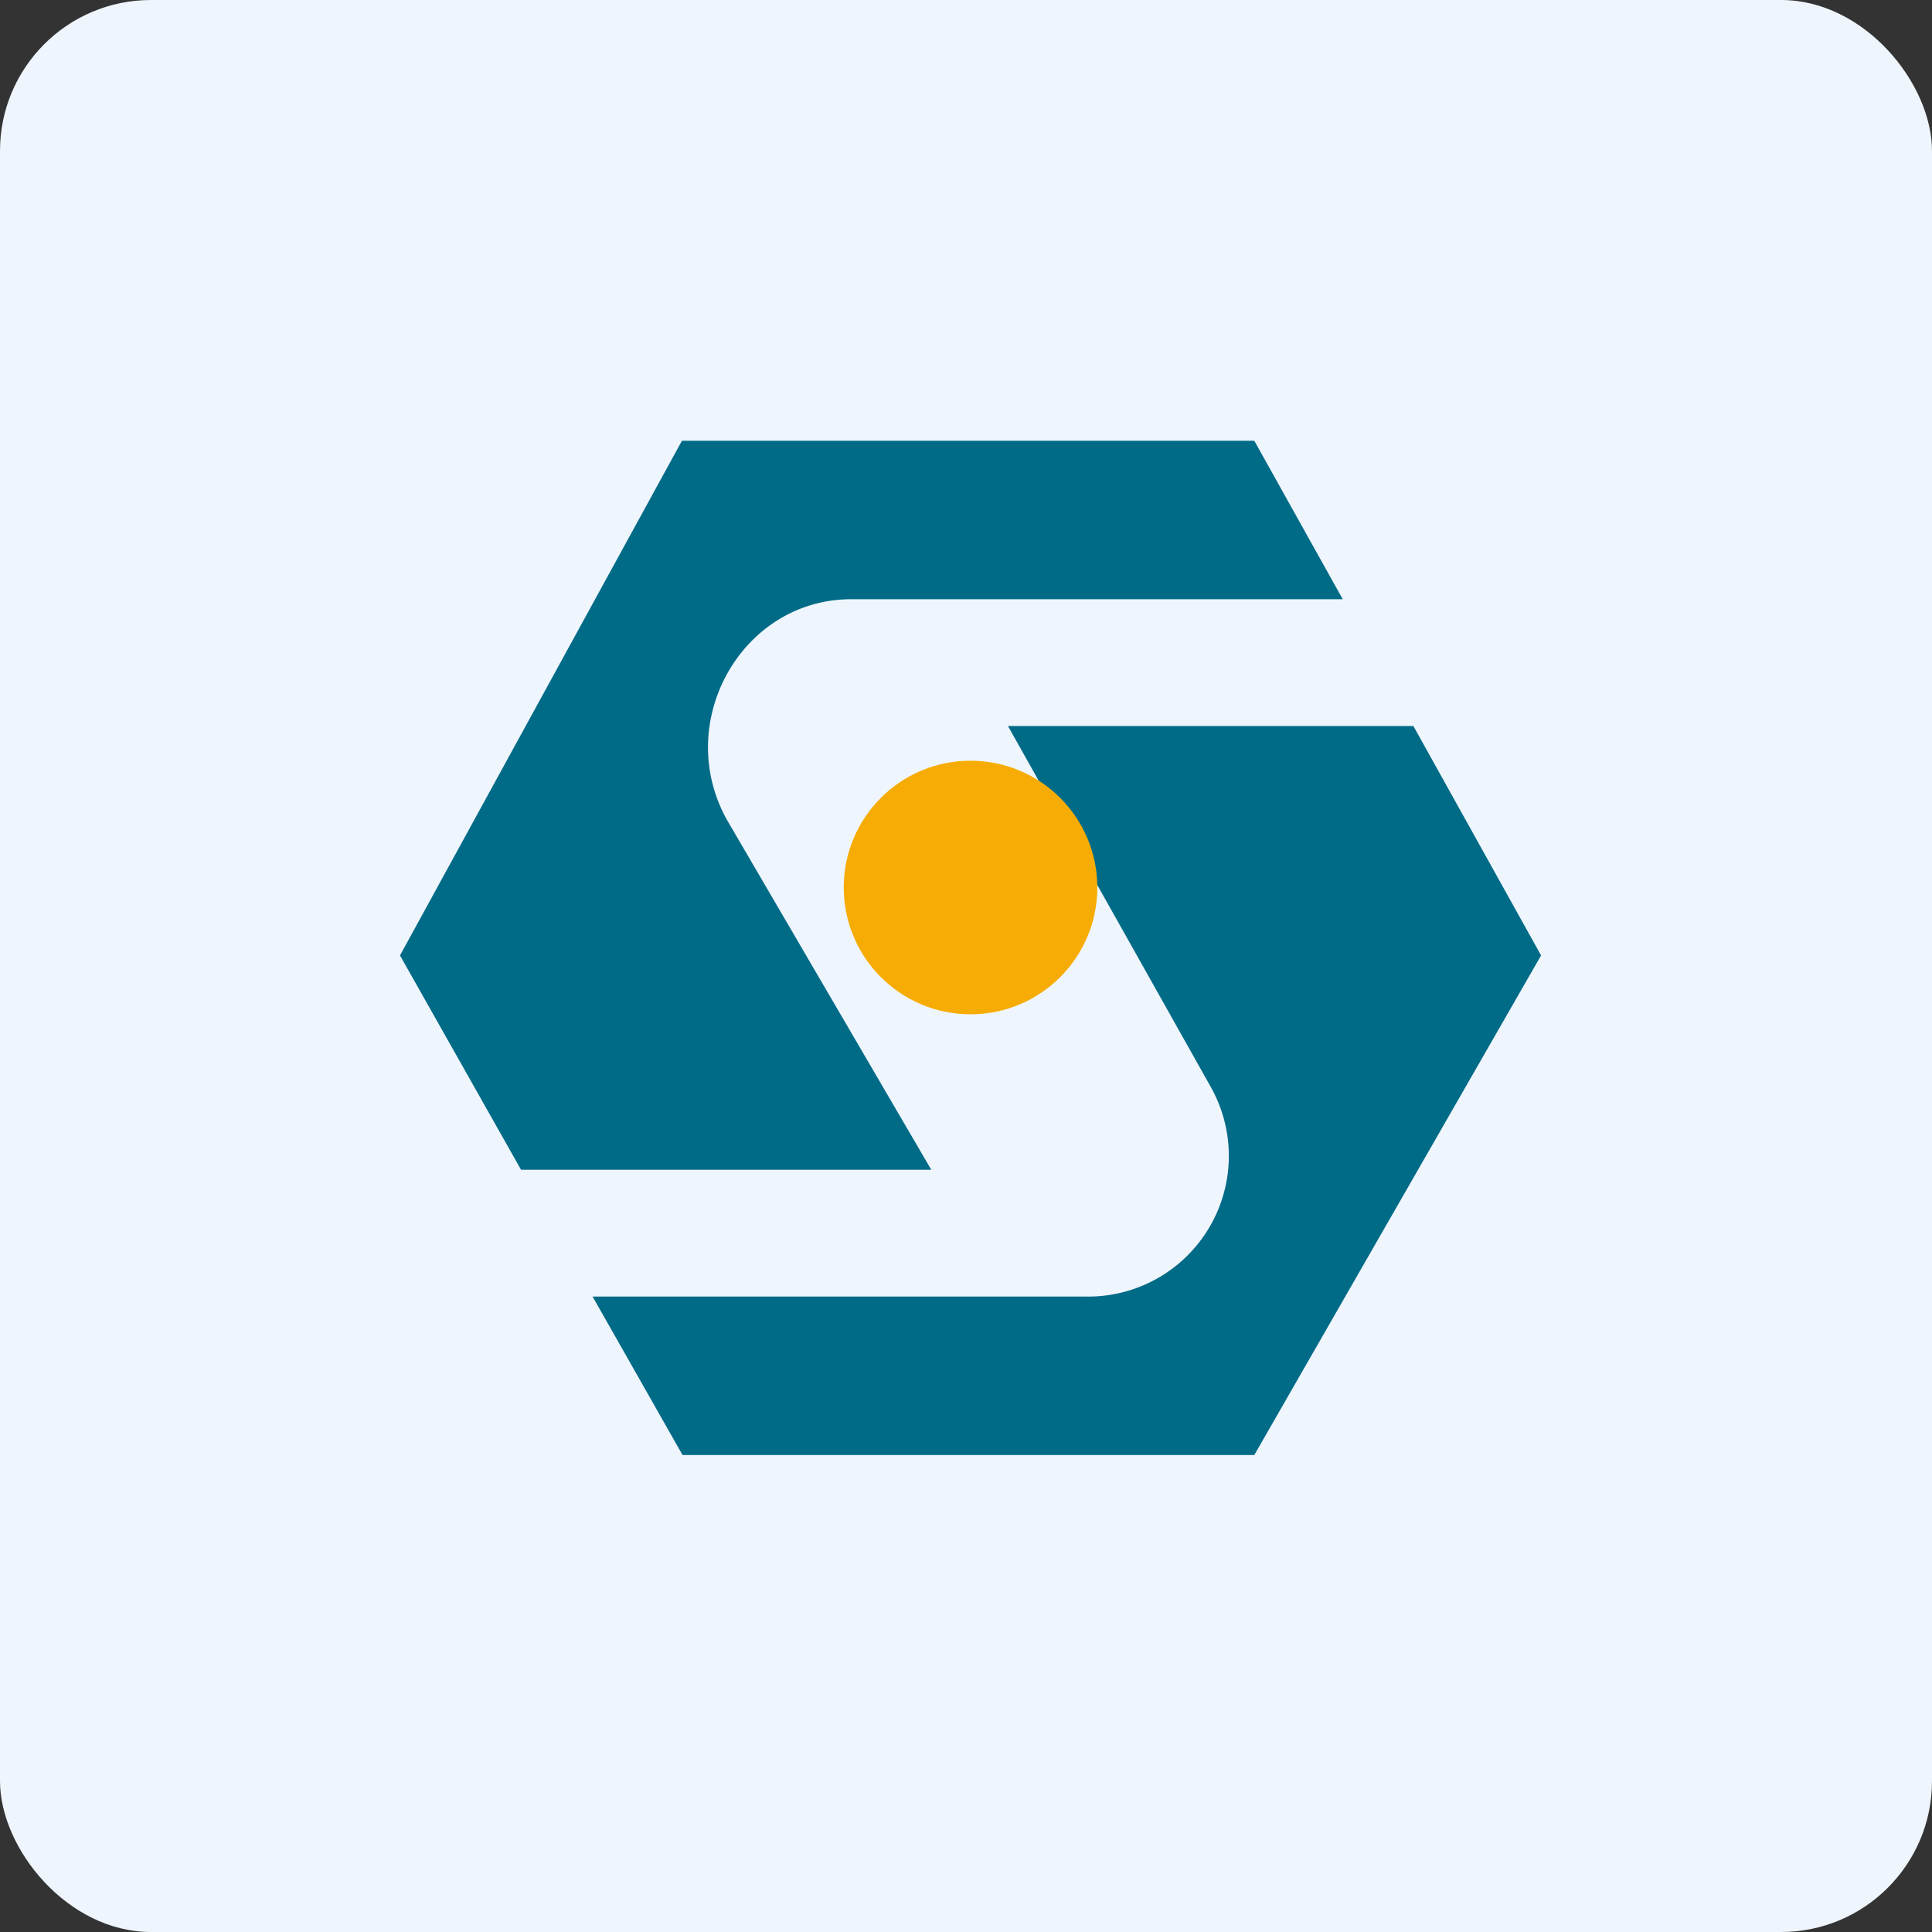 <!-- by FastBull --><svg xmlns="http://www.w3.org/2000/svg" width="64" height="64" viewBox="0 0 64 64"><rect x="0" y="0" width="64" height="64" fill="#333333" stroke="none"/><rect x="0" y="0" width="64" height="64" rx="5" ry="5" fill="#eff5fc" /><path fill="#eff5fc" d="M 2.75,2 L 61.55,2 L 61.55,60.80 L 2.75,60.80 L 2.75,2" /><path d="M 22.59,14.60 L 41.55,14.60 L 44.48,19.85 L 28.20,19.85 C 24.58,19.85 22.29,23.90 24.07,27.14 L 30.85,38.75 L 17.26,38.75 L 13.25,31.65 L 22.59,14.60 M 19.63,42.95 L 22.61,48.20 L 41.55,48.20 L 51.05,31.65 L 46.82,24.05 L 33.39,24.05 L 40.11,36.01 A 4.66,4.66 0 0,1 35.95,42.95 L 19.63,42.95" fill="#006b87" /><circle cx="32.15" cy="29.4" r="4.2" fill="#f6ac04" /></svg>